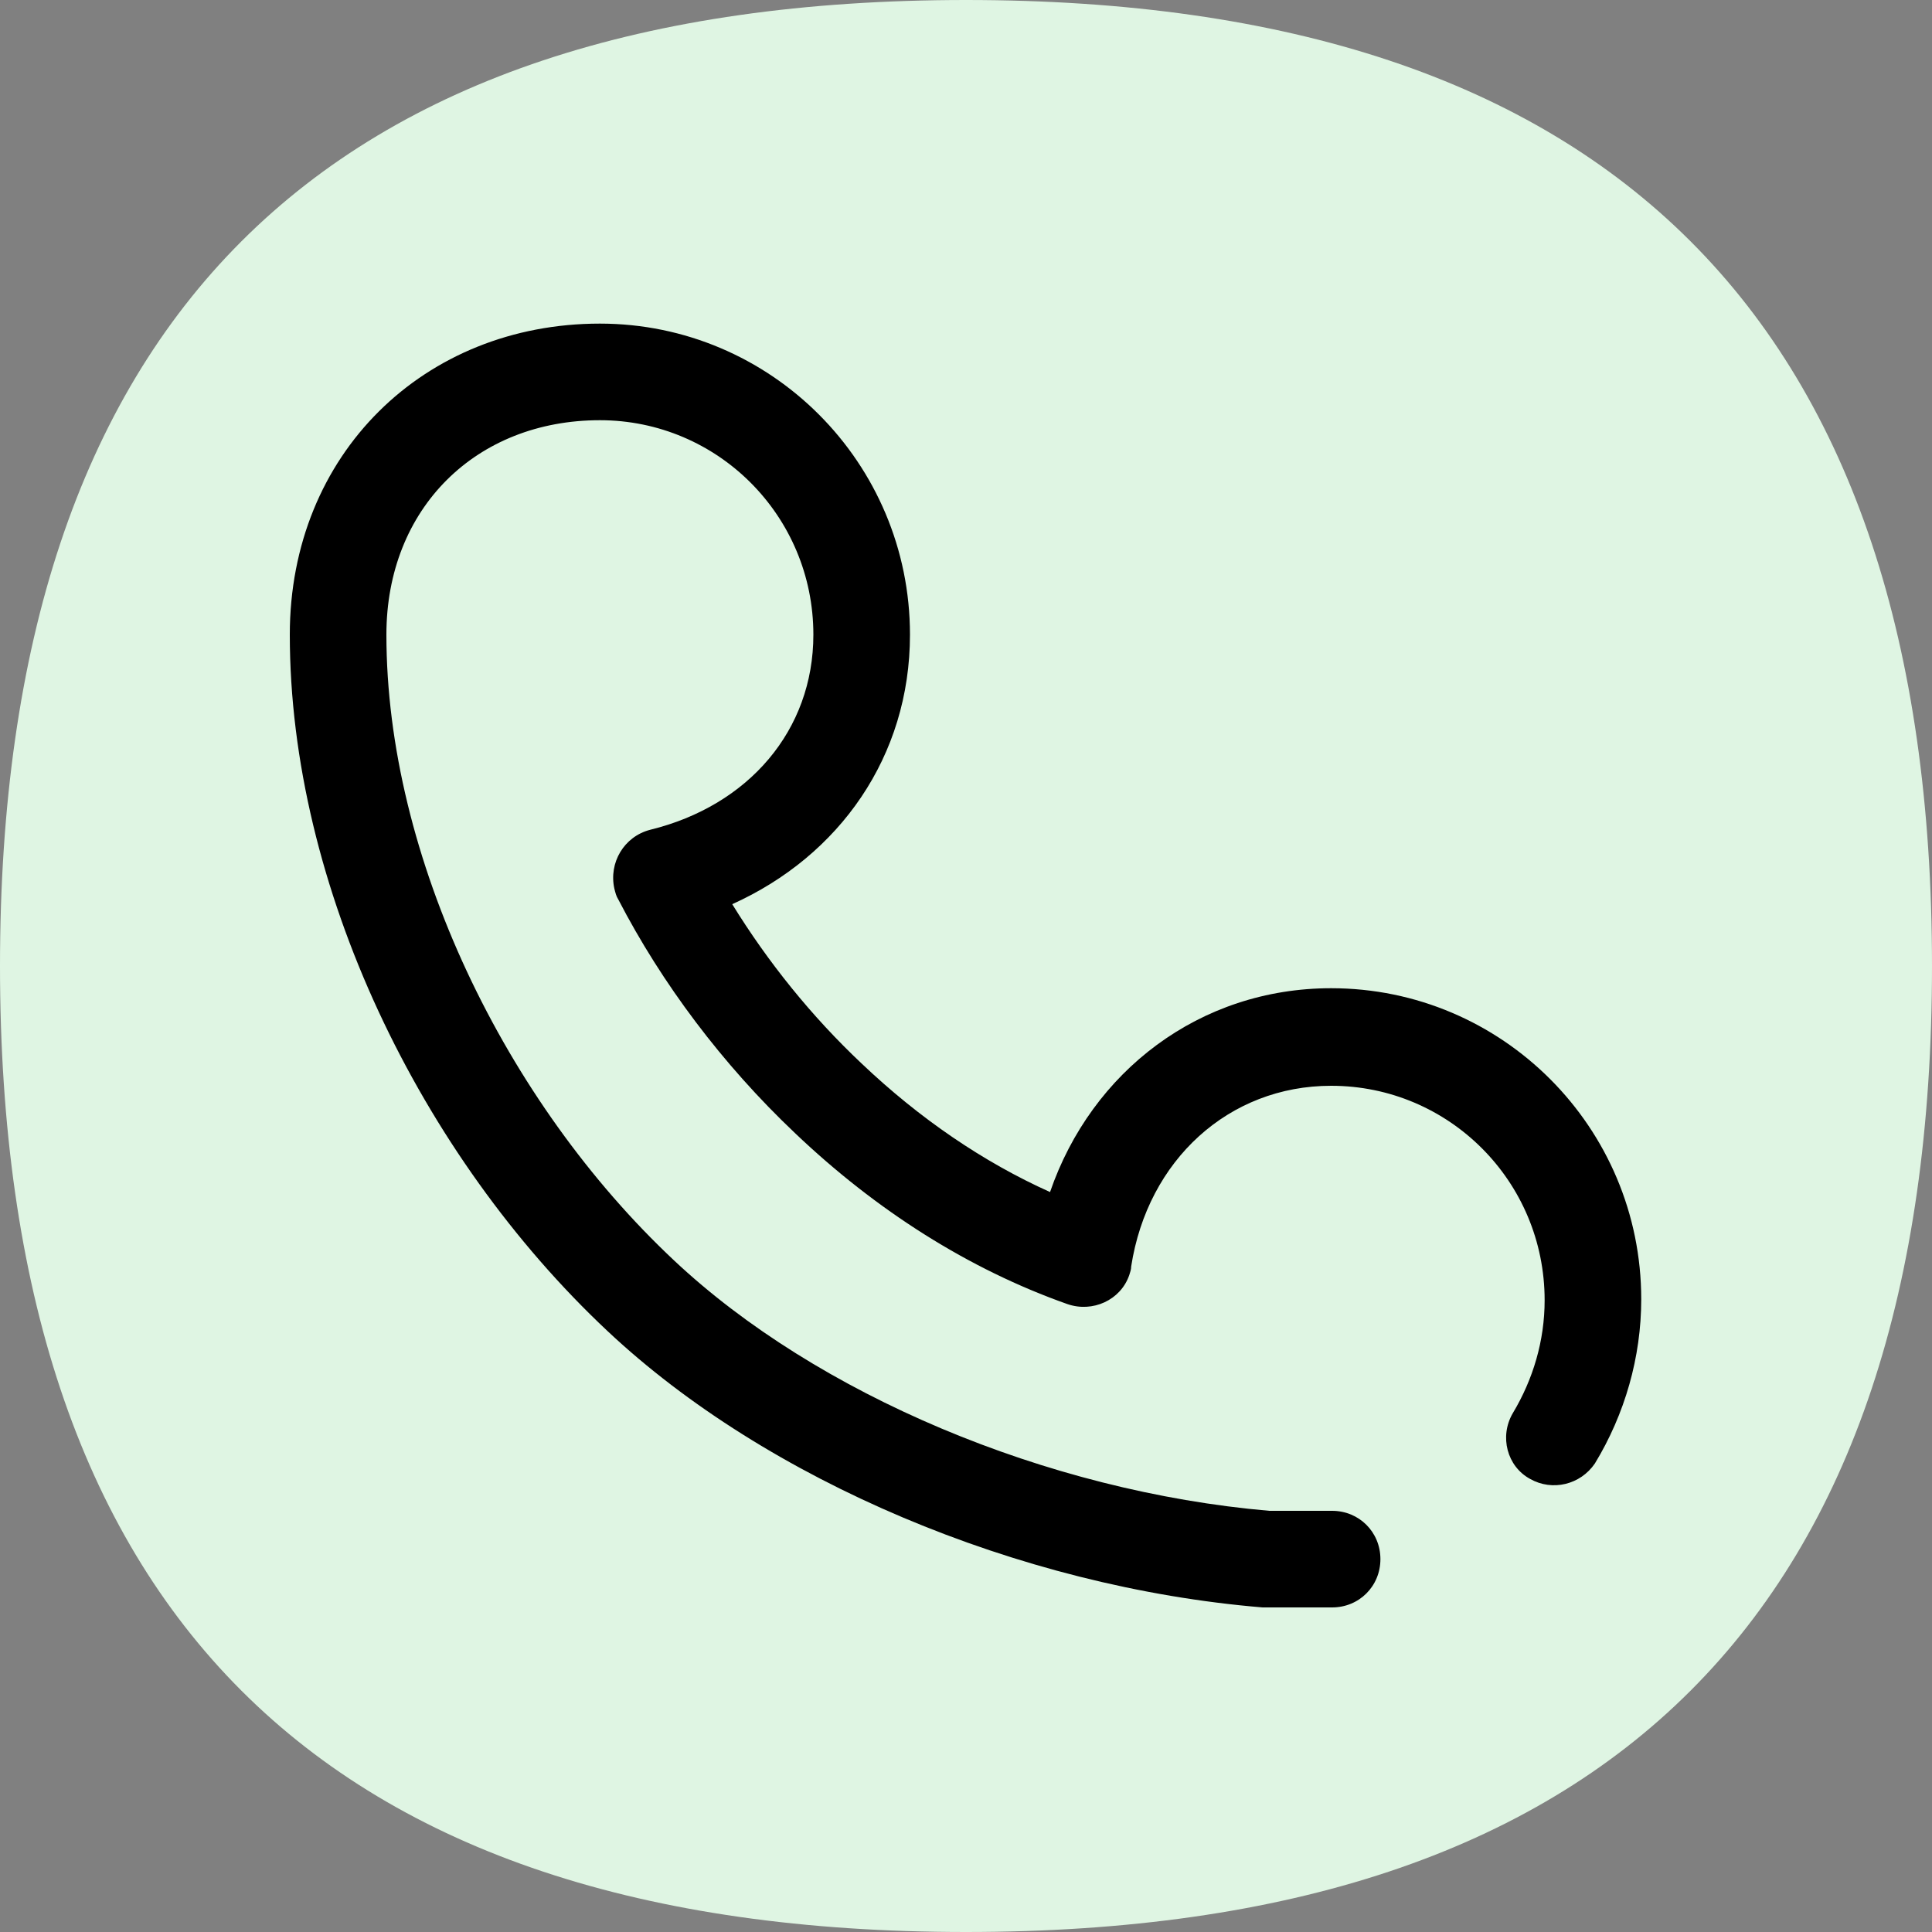 <?xml version="1.0" encoding="UTF-8"?>
<!-- Generator: Adobe Illustrator 27.0.0, SVG Export Plug-In . SVG Version: 6.00 Build 0)  -->
<svg xmlns="http://www.w3.org/2000/svg" xmlns:xlink="http://www.w3.org/1999/xlink" version="1.0" id="图层_1" x="0px" y="0px" viewBox="0 0 200 200" style="enable-background:new 0 0 200 200;" xml:space="preserve">
<rect x="0" y="0" width="200" height="200" fill="#808080" stroke="none"/>
<style type="text/css">
	.st0{fill:#DFF5E3;}
	.st1{fill:#3CC451;}
	.st2{fill:#121212;}
</style>
<path class="st0" d="M100,0L100,0c66.7,0,100,33.3,100,100l0,0c0,66.7-33.3,100-100,100l0,0C33.3,200,0,166.7,0,100l0,0  C0,33.3,33.3,0,100,0z"></path>
<path class="st1" d="M94.2,162.1"></path>
<path class="st1" d="M111.5,161.7"></path>
<path class="st2" d="M32.6,131"></path>
<path d="M89.2,110.1c-5.2-4.9-9.7-10.5-13.4-16.5c11.1-5,18.4-15.3,18.4-27.9c0-17.8-14.4-32.2-32.1-32.2C43.9,33.5,30,47,30,65.7  c0,26,13.5,53.9,32.9,72.1c16.4,15.4,42.5,26.5,67.8,28.6c0.1,0,0.3,0,0.4,0h6.8c2.8,0,5-2.2,5-5c0-2.8-2.2-5-5-5h-6.5  c-23.1-2-46.9-12.1-61.6-25.9C52.3,114.1,40,88.7,40,65.7c0-13.1,9.3-22.2,22.1-22.2c12.2,0,22.1,9.9,22.1,22.2  c0,9.9-6.7,17.7-16.9,20.2c-2.7,0.7-4.3,3.4-3.7,6.1c0.1,0.4,0.2,0.8,0.4,1.1c4.5,8.7,10.8,17.1,18.3,24.2c8.4,8,18,14.1,28.2,17.7  c2.6,0.9,5.5-0.4,6.4-3c0.1-0.3,0.2-0.6,0.2-0.9c1.7-11,10.1-18.7,20.7-18.7c12.2,0,22.1,9.9,22.1,22.2c0,4.2-1.2,8.2-3.3,11.7  c-1.4,2.4-0.6,5.5,1.8,6.8c2.3,1.3,5.2,0.6,6.7-1.6c3.1-5.1,4.8-11,4.8-17c0-17.8-14.4-32.2-32.1-32.2c-13.6,0-24.8,8.6-29.1,21.1  C101.8,120.3,95.2,115.8,89.2,110.1z"></path>
</svg>

